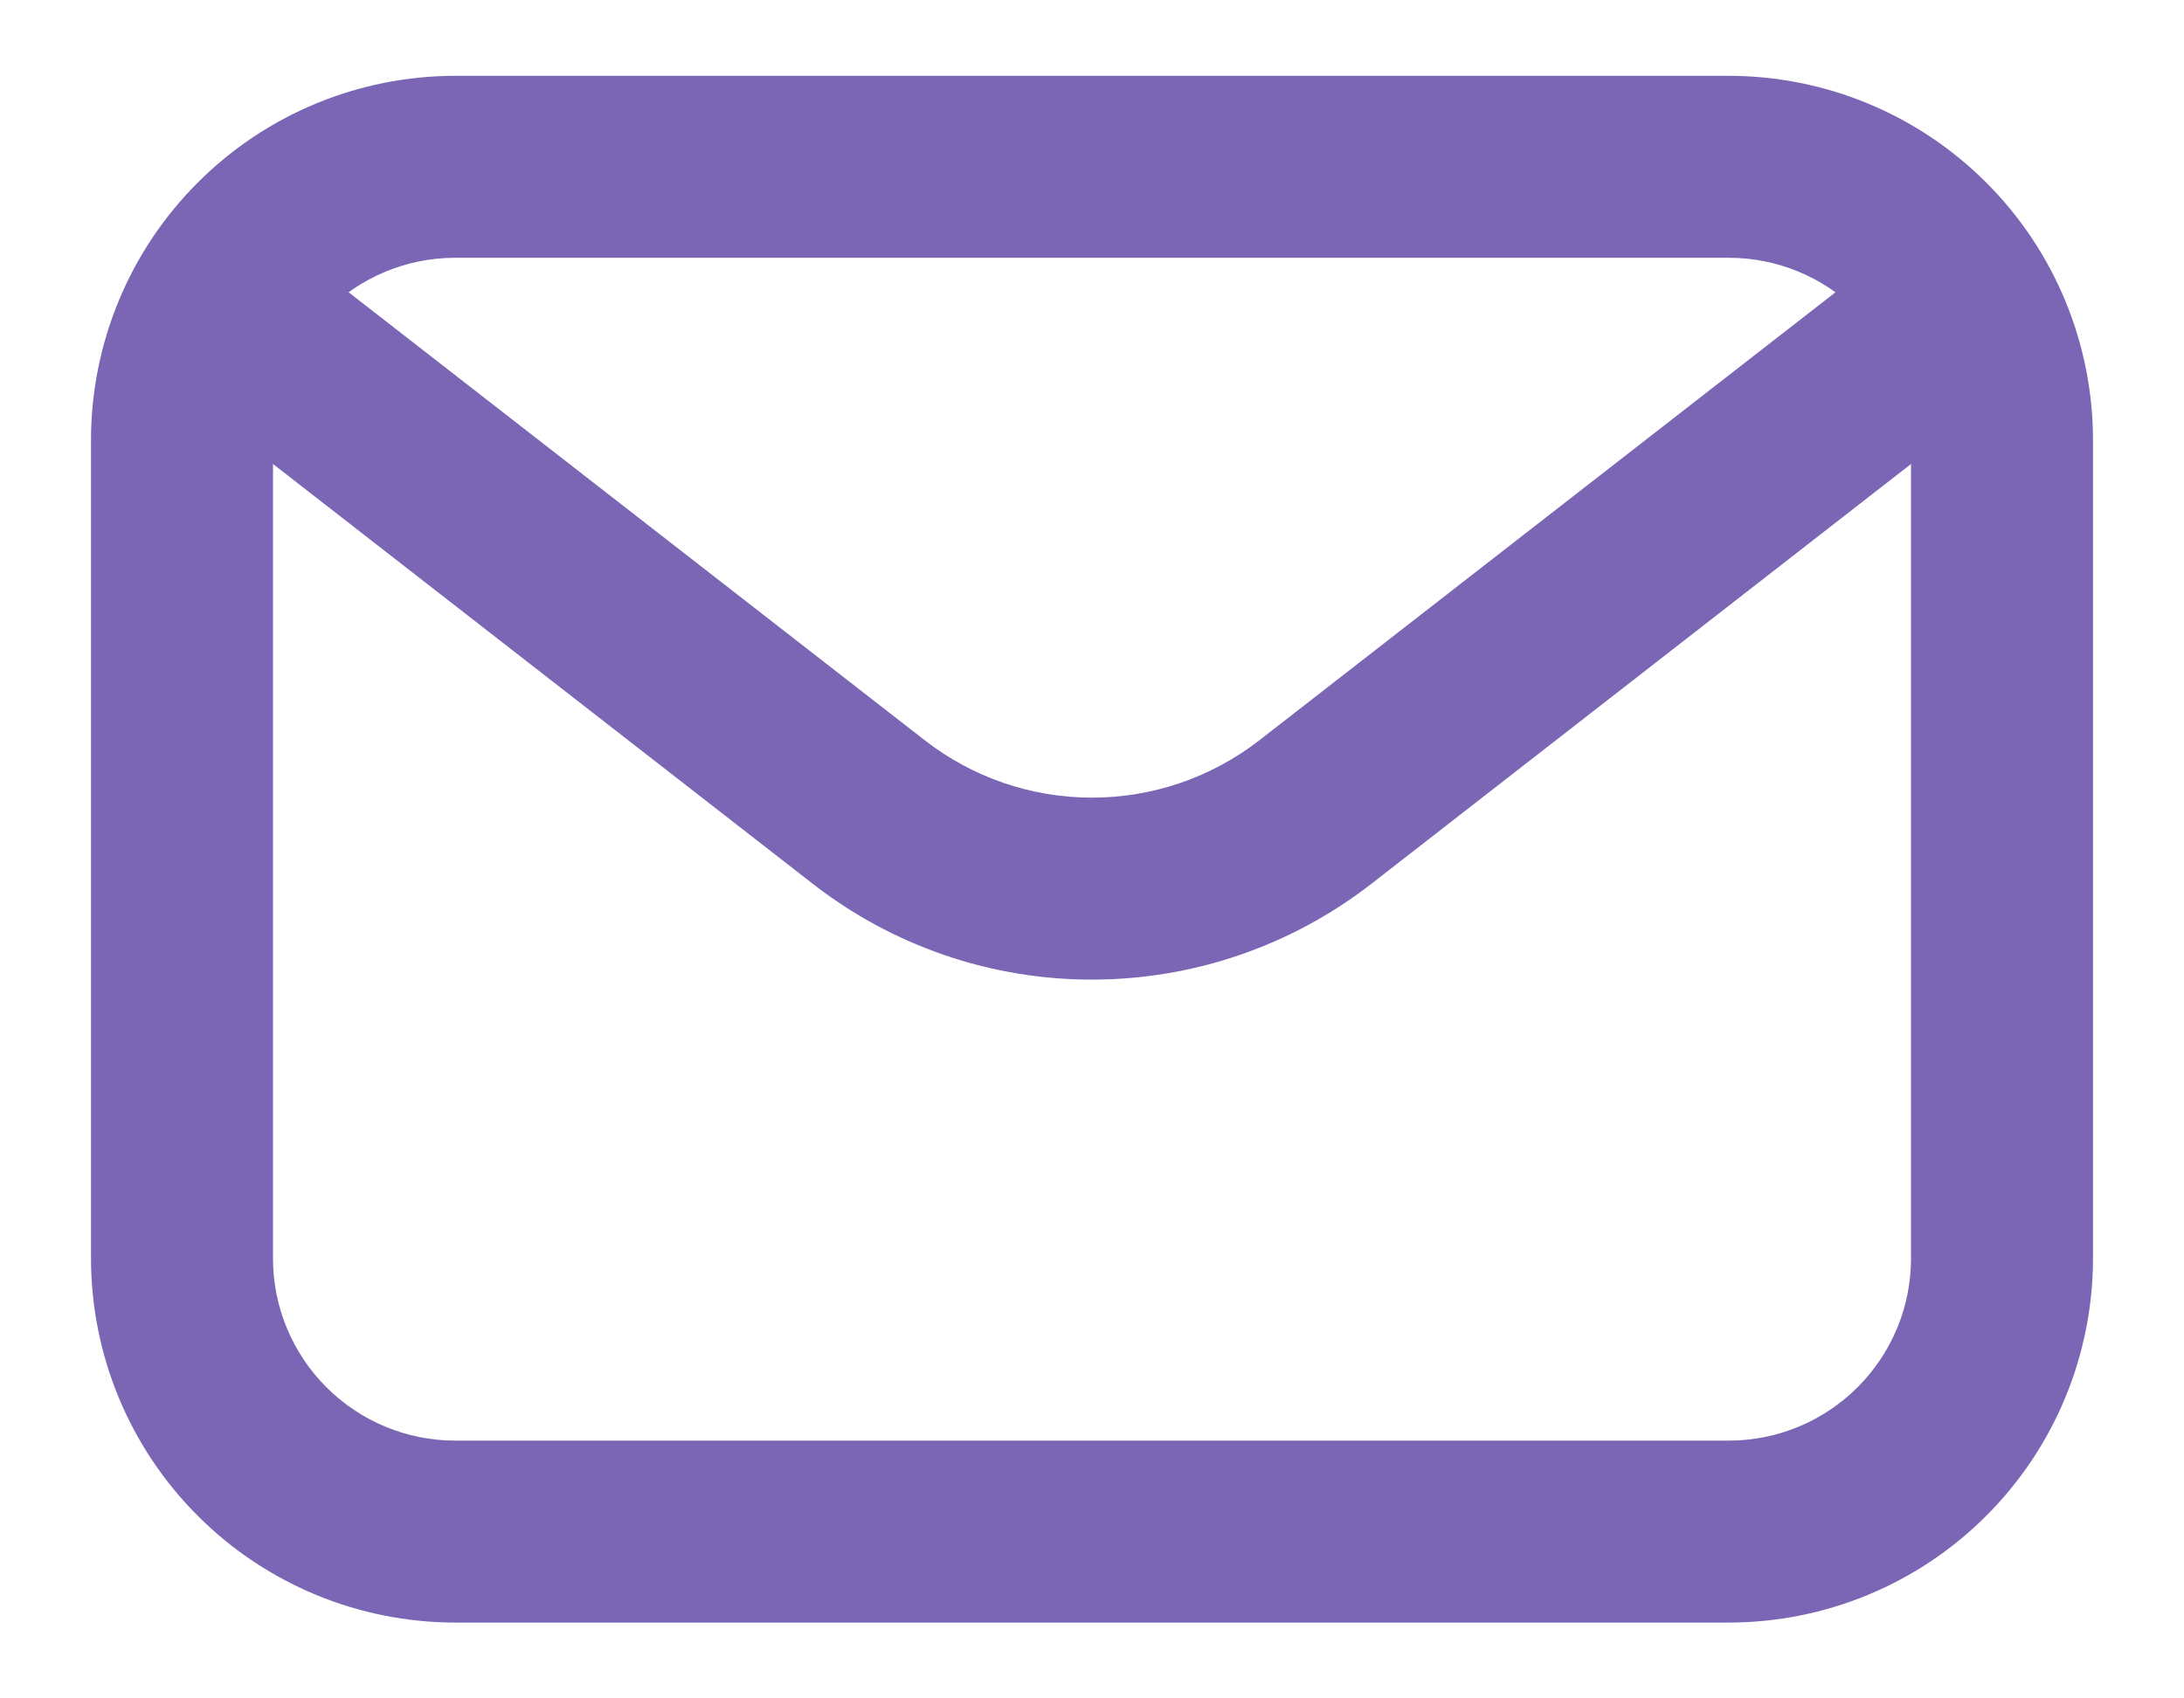 <svg width="18" height="14" viewBox="0 0 18 14" fill="none" xmlns="http://www.w3.org/2000/svg">
<path d="M14.25 13.375H3.75C2.955 13.374 2.192 13.058 1.63 12.495C1.067 11.933 0.751 11.17 0.75 10.375V3.625C0.751 2.83 1.067 2.067 1.63 1.505C2.192 0.942 2.955 0.626 3.75 0.625H14.25C15.045 0.626 15.808 0.942 16.37 1.505C16.933 2.067 17.249 2.83 17.25 3.625V10.375C17.249 11.17 16.933 11.933 16.37 12.495C15.808 13.058 15.045 13.374 14.25 13.375ZM3.75 2.125C3.352 2.125 2.971 2.284 2.69 2.565C2.409 2.846 2.25 3.227 2.25 3.625V10.375C2.25 10.773 2.409 11.154 2.69 11.435C2.971 11.716 3.352 11.875 3.75 11.875H14.25C14.648 11.875 15.029 11.716 15.31 11.435C15.591 11.154 15.75 10.773 15.75 10.375V3.625C15.75 3.227 15.591 2.846 15.31 2.565C15.029 2.284 14.648 2.125 14.25 2.125H3.75Z" fill="#7A66B5"/>
<path d="M9 8.075C8.166 8.076 7.355 7.797 6.697 7.284L1.79 3.467C1.632 3.345 1.53 3.166 1.505 2.968C1.493 2.871 1.5 2.771 1.526 2.676C1.552 2.581 1.597 2.492 1.657 2.414C1.718 2.337 1.793 2.272 1.879 2.223C1.964 2.174 2.059 2.143 2.157 2.13C2.354 2.106 2.553 2.16 2.711 2.283L7.619 6.1C8.013 6.408 8.499 6.575 9 6.575C9.501 6.575 9.987 6.408 10.382 6.1L15.29 2.283C15.447 2.16 15.646 2.106 15.843 2.13C16.041 2.155 16.22 2.257 16.343 2.414C16.465 2.572 16.519 2.771 16.495 2.968C16.47 3.166 16.368 3.345 16.21 3.467L11.303 7.285C10.644 7.797 9.834 8.075 9 8.075V8.075Z" fill="#7A66B5"/>
</svg>
